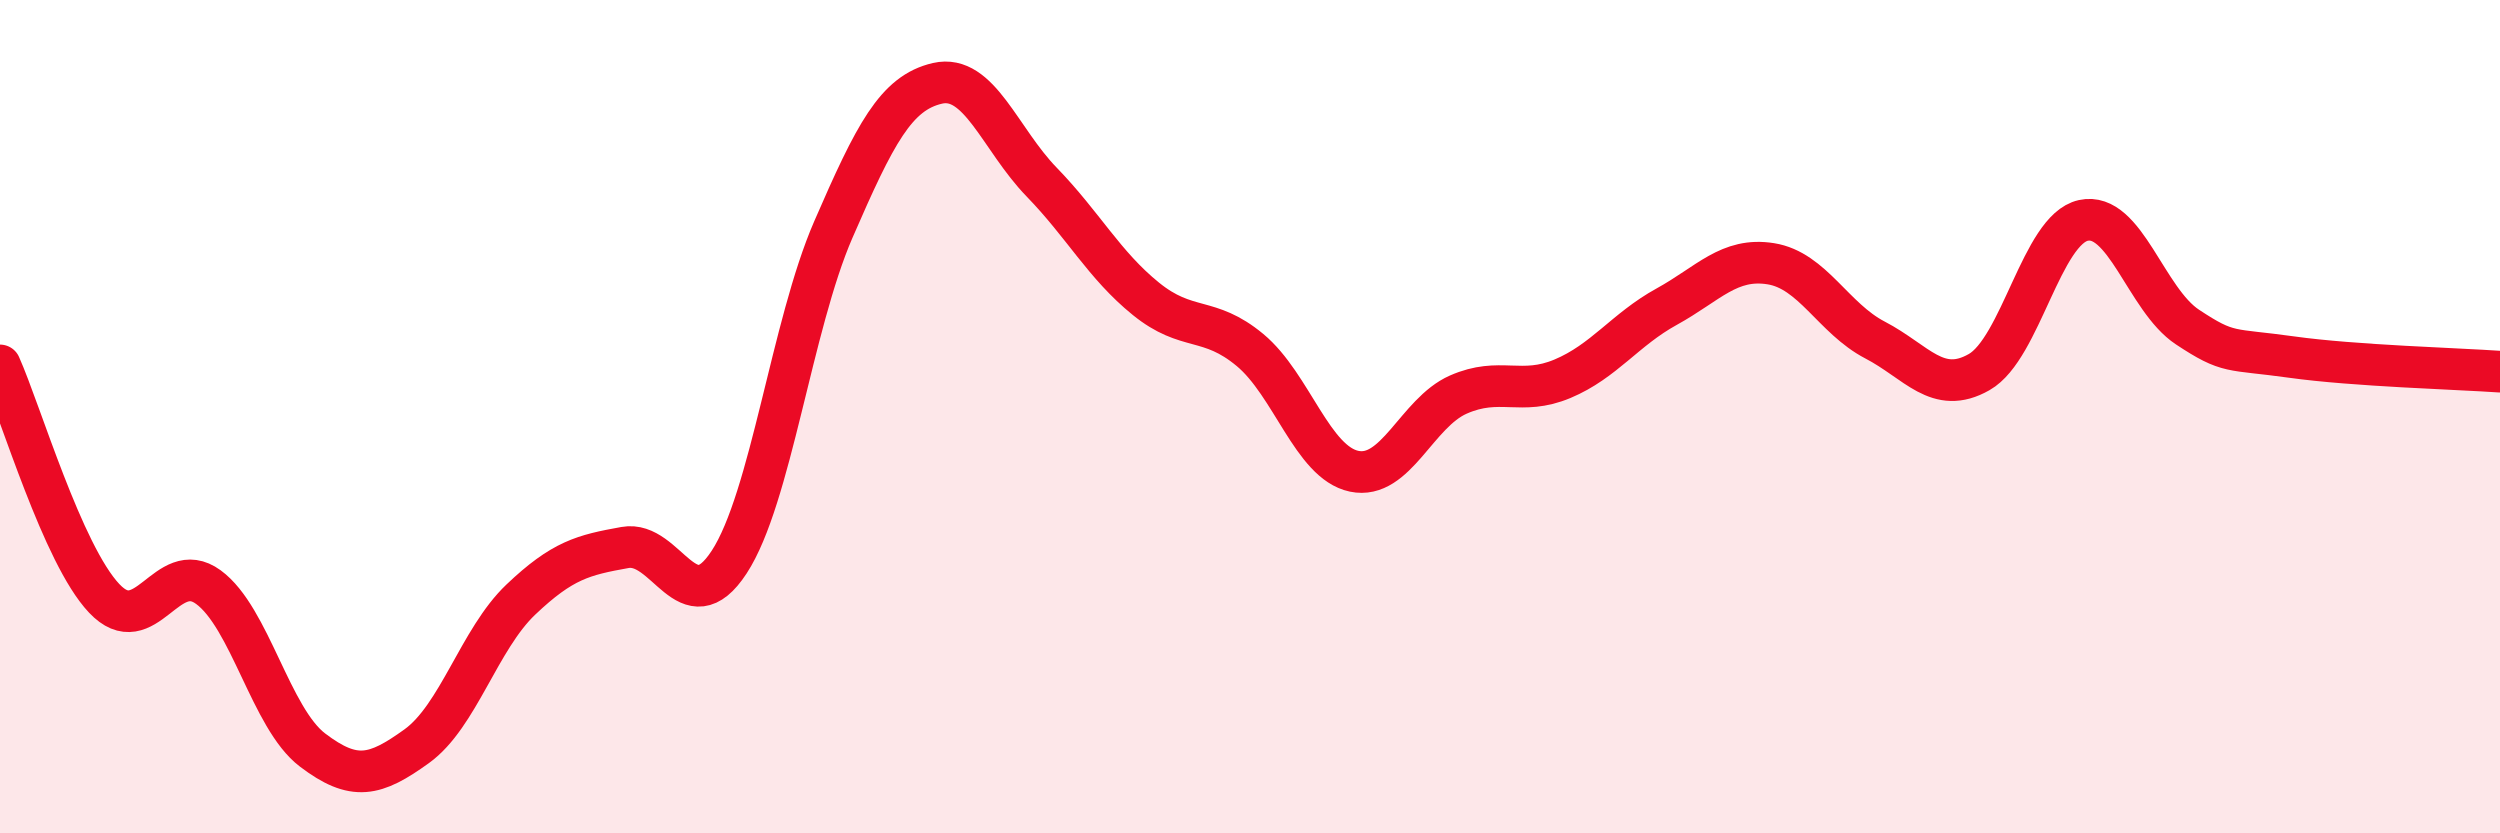 
    <svg width="60" height="20" viewBox="0 0 60 20" xmlns="http://www.w3.org/2000/svg">
      <path
        d="M 0,8.77 C 0.5,9.89 1.5,13.3 2.5,14.36 C 3.5,15.42 4,13.36 5,14.09 C 6,14.82 6.5,17.24 7.5,18 C 8.5,18.76 9,18.63 10,17.91 C 11,17.19 11.5,15.34 12.5,14.39 C 13.5,13.44 14,13.32 15,13.14 C 16,12.96 16.5,15.02 17.5,13.49 C 18.5,11.96 19,7.81 20,5.51 C 21,3.21 21.5,2.23 22.5,2 C 23.5,1.77 24,3.34 25,4.37 C 26,5.4 26.5,6.36 27.5,7.17 C 28.5,7.98 29,7.57 30,8.4 C 31,9.23 31.5,11.1 32.5,11.31 C 33.5,11.52 34,9.91 35,9.47 C 36,9.03 36.5,9.51 37.5,9.09 C 38.5,8.67 39,7.91 40,7.36 C 41,6.81 41.5,6.17 42.5,6.33 C 43.5,6.49 44,7.64 45,8.16 C 46,8.68 46.5,9.5 47.5,8.93 C 48.5,8.36 49,5.51 50,5.29 C 51,5.07 51.5,7.19 52.5,7.85 C 53.5,8.51 53.5,8.36 55,8.57 C 56.5,8.78 59,8.85 60,8.92L60 20L0 20Z"
        fill="#EB0A25"
        opacity="0.1"
        stroke-linecap="round"
        stroke-linejoin="round"
      />
      <path
        d="M 0,8.77 C 0.5,9.89 1.5,13.3 2.5,14.36 C 3.5,15.42 4,13.36 5,14.09 C 6,14.82 6.5,17.24 7.5,18 C 8.5,18.76 9,18.63 10,17.91 C 11,17.19 11.5,15.34 12.5,14.39 C 13.5,13.44 14,13.32 15,13.14 C 16,12.96 16.5,15.02 17.5,13.49 C 18.5,11.96 19,7.81 20,5.51 C 21,3.21 21.5,2.23 22.5,2 C 23.5,1.77 24,3.34 25,4.37 C 26,5.4 26.5,6.36 27.5,7.17 C 28.5,7.98 29,7.57 30,8.4 C 31,9.23 31.5,11.1 32.5,11.31 C 33.5,11.52 34,9.91 35,9.47 C 36,9.03 36.5,9.51 37.5,9.09 C 38.5,8.67 39,7.91 40,7.36 C 41,6.81 41.5,6.17 42.5,6.33 C 43.5,6.49 44,7.64 45,8.16 C 46,8.68 46.5,9.5 47.5,8.93 C 48.5,8.36 49,5.51 50,5.29 C 51,5.07 51.5,7.19 52.5,7.85 C 53.5,8.51 53.5,8.36 55,8.57 C 56.5,8.78 59,8.85 60,8.92"
        stroke="#EB0A25"
        stroke-width="1"
        fill="none"
        stroke-linecap="round"
        stroke-linejoin="round"
      />
    </svg>
  